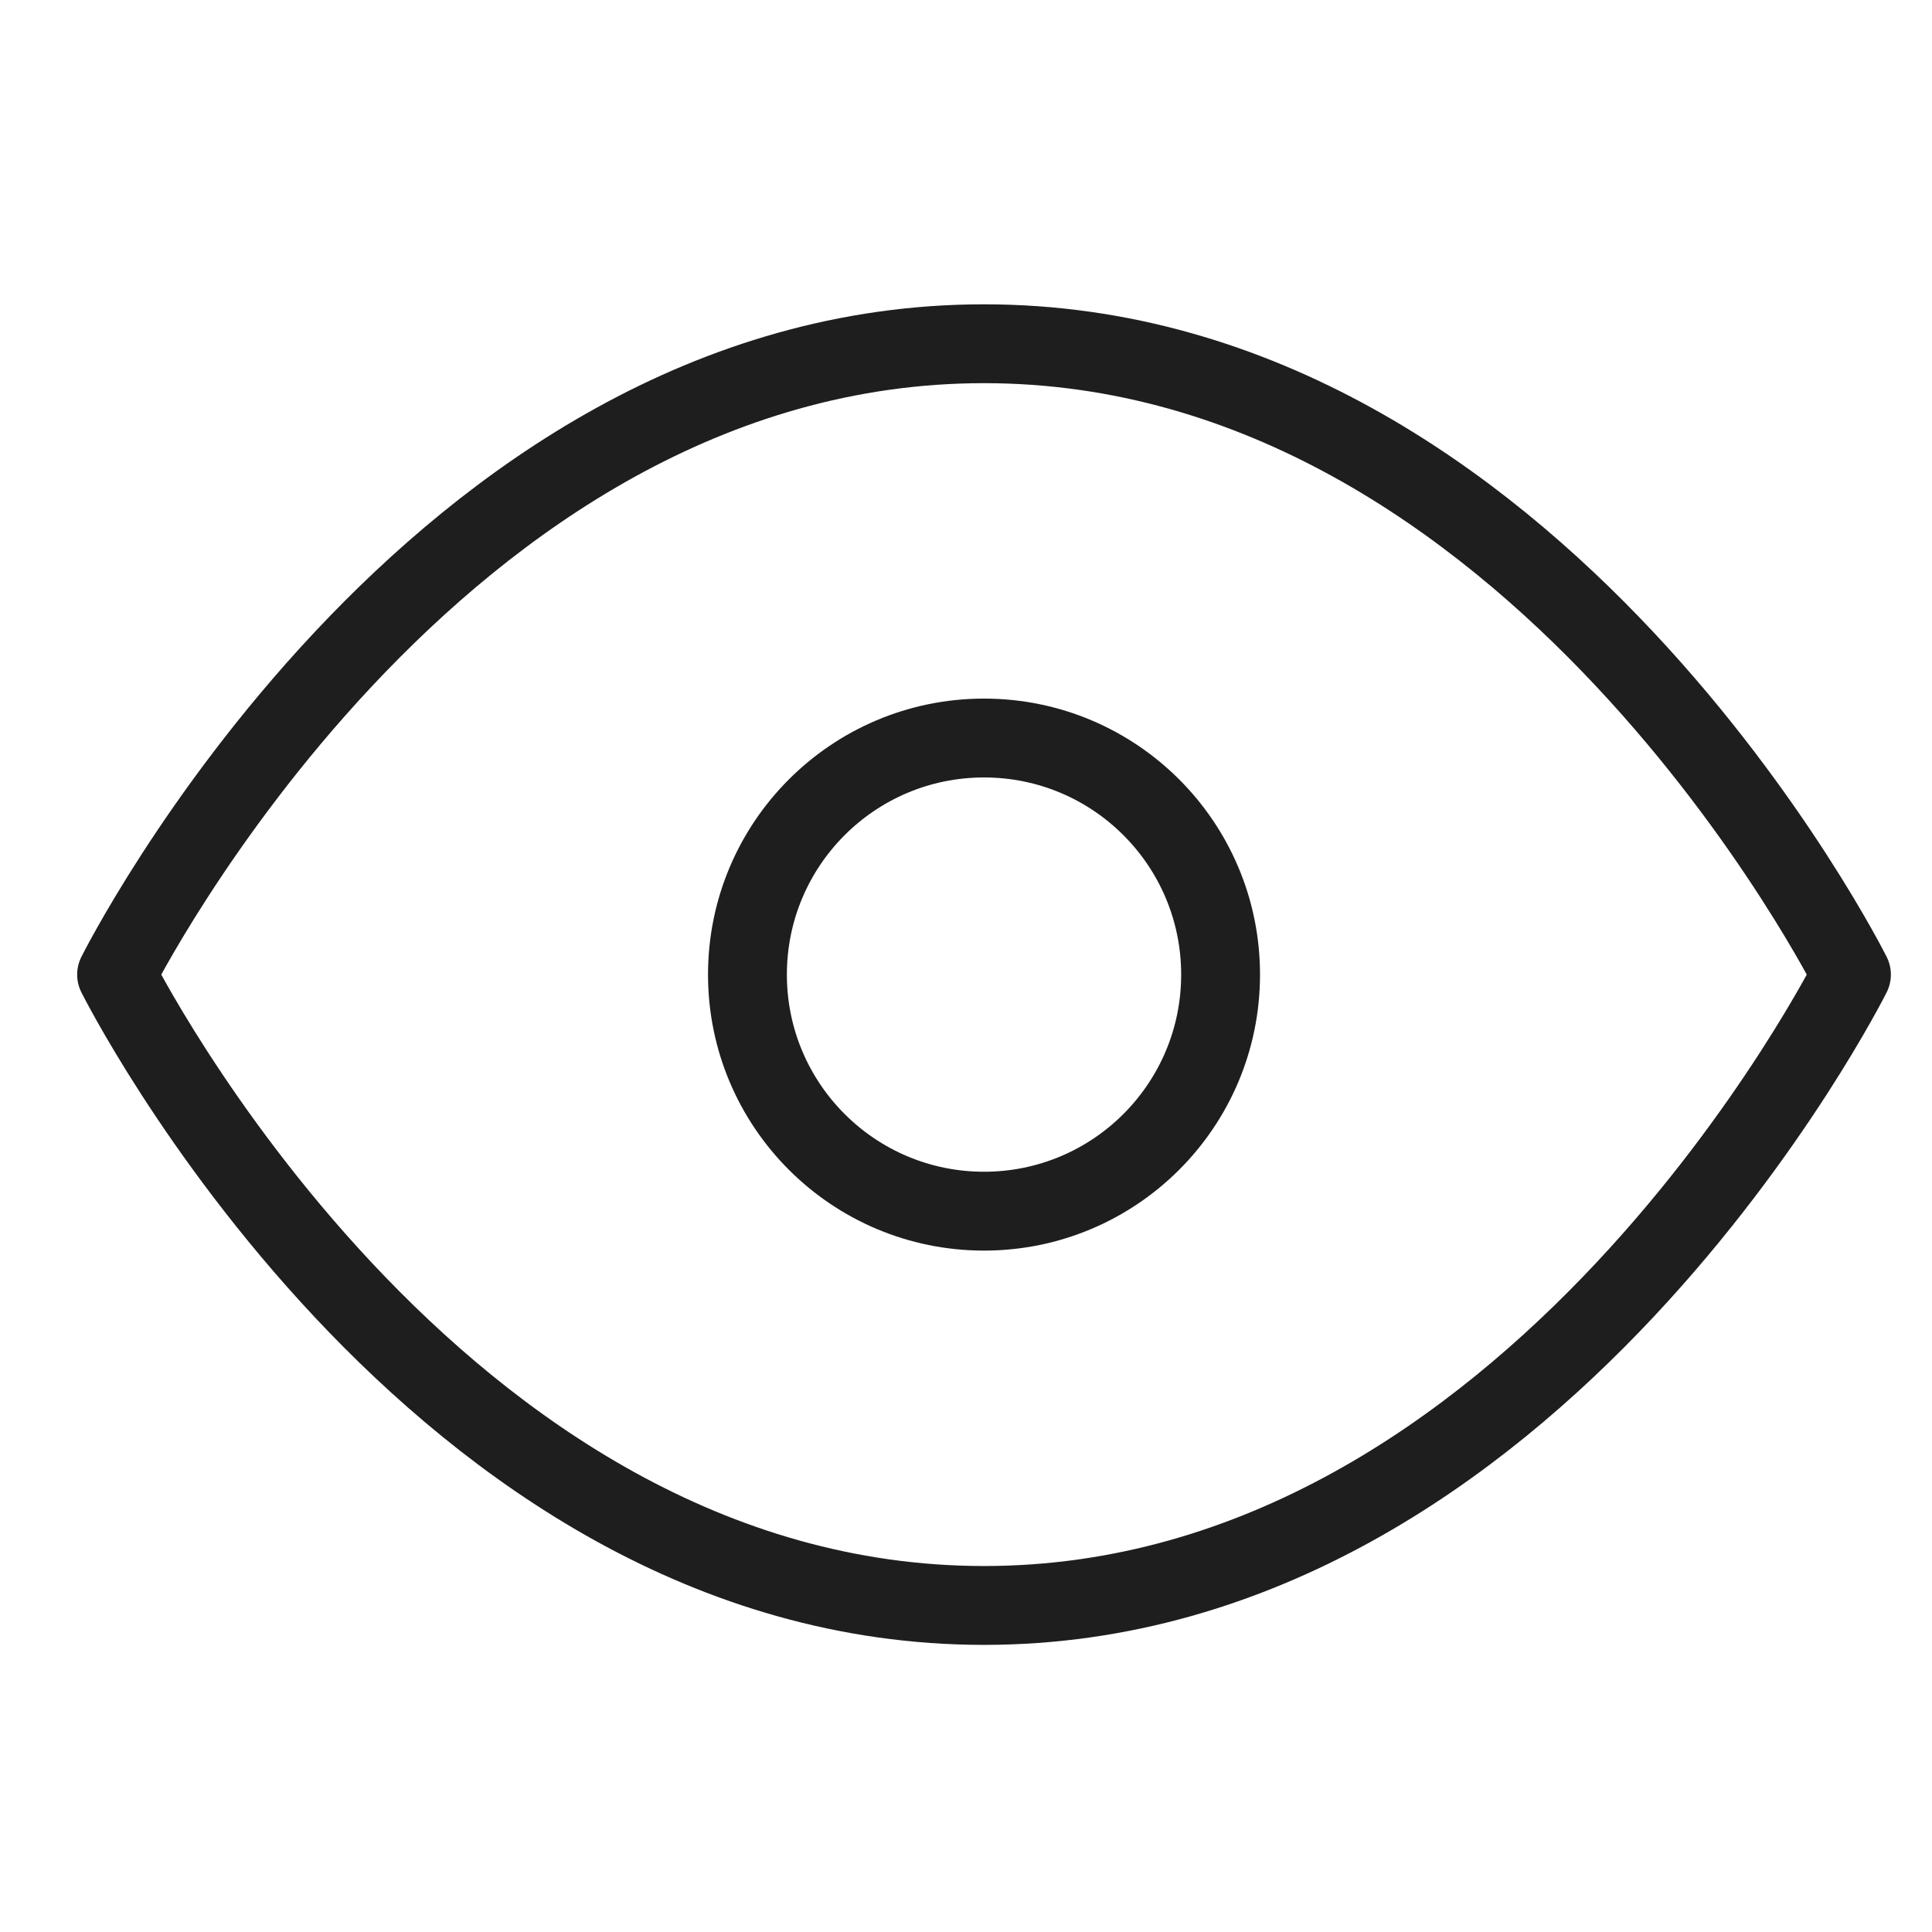 <svg width="49" height="49" viewBox="0 0 49 49" fill="none" xmlns="http://www.w3.org/2000/svg">
<path d="M2.957 24.718C2.957 24.718 10.957 8.718 24.957 8.718C38.957 8.718 46.957 24.718 46.957 24.718C46.957 24.718 38.957 40.718 24.957 40.718C10.957 40.718 2.957 24.718 2.957 24.718Z" stroke="#1E1E1E" stroke-width="2" stroke-linecap="round" stroke-linejoin="round"></path>
<path d="M24.957 30.718C28.271 30.718 30.957 28.032 30.957 24.718C30.957 21.404 28.271 18.718 24.957 18.718C21.643 18.718 18.957 21.404 18.957 24.718C18.957 28.032 21.643 30.718 24.957 30.718Z" stroke="#1E1E1E" stroke-width="2" stroke-linecap="round" stroke-linejoin="round"></path>
</svg>
